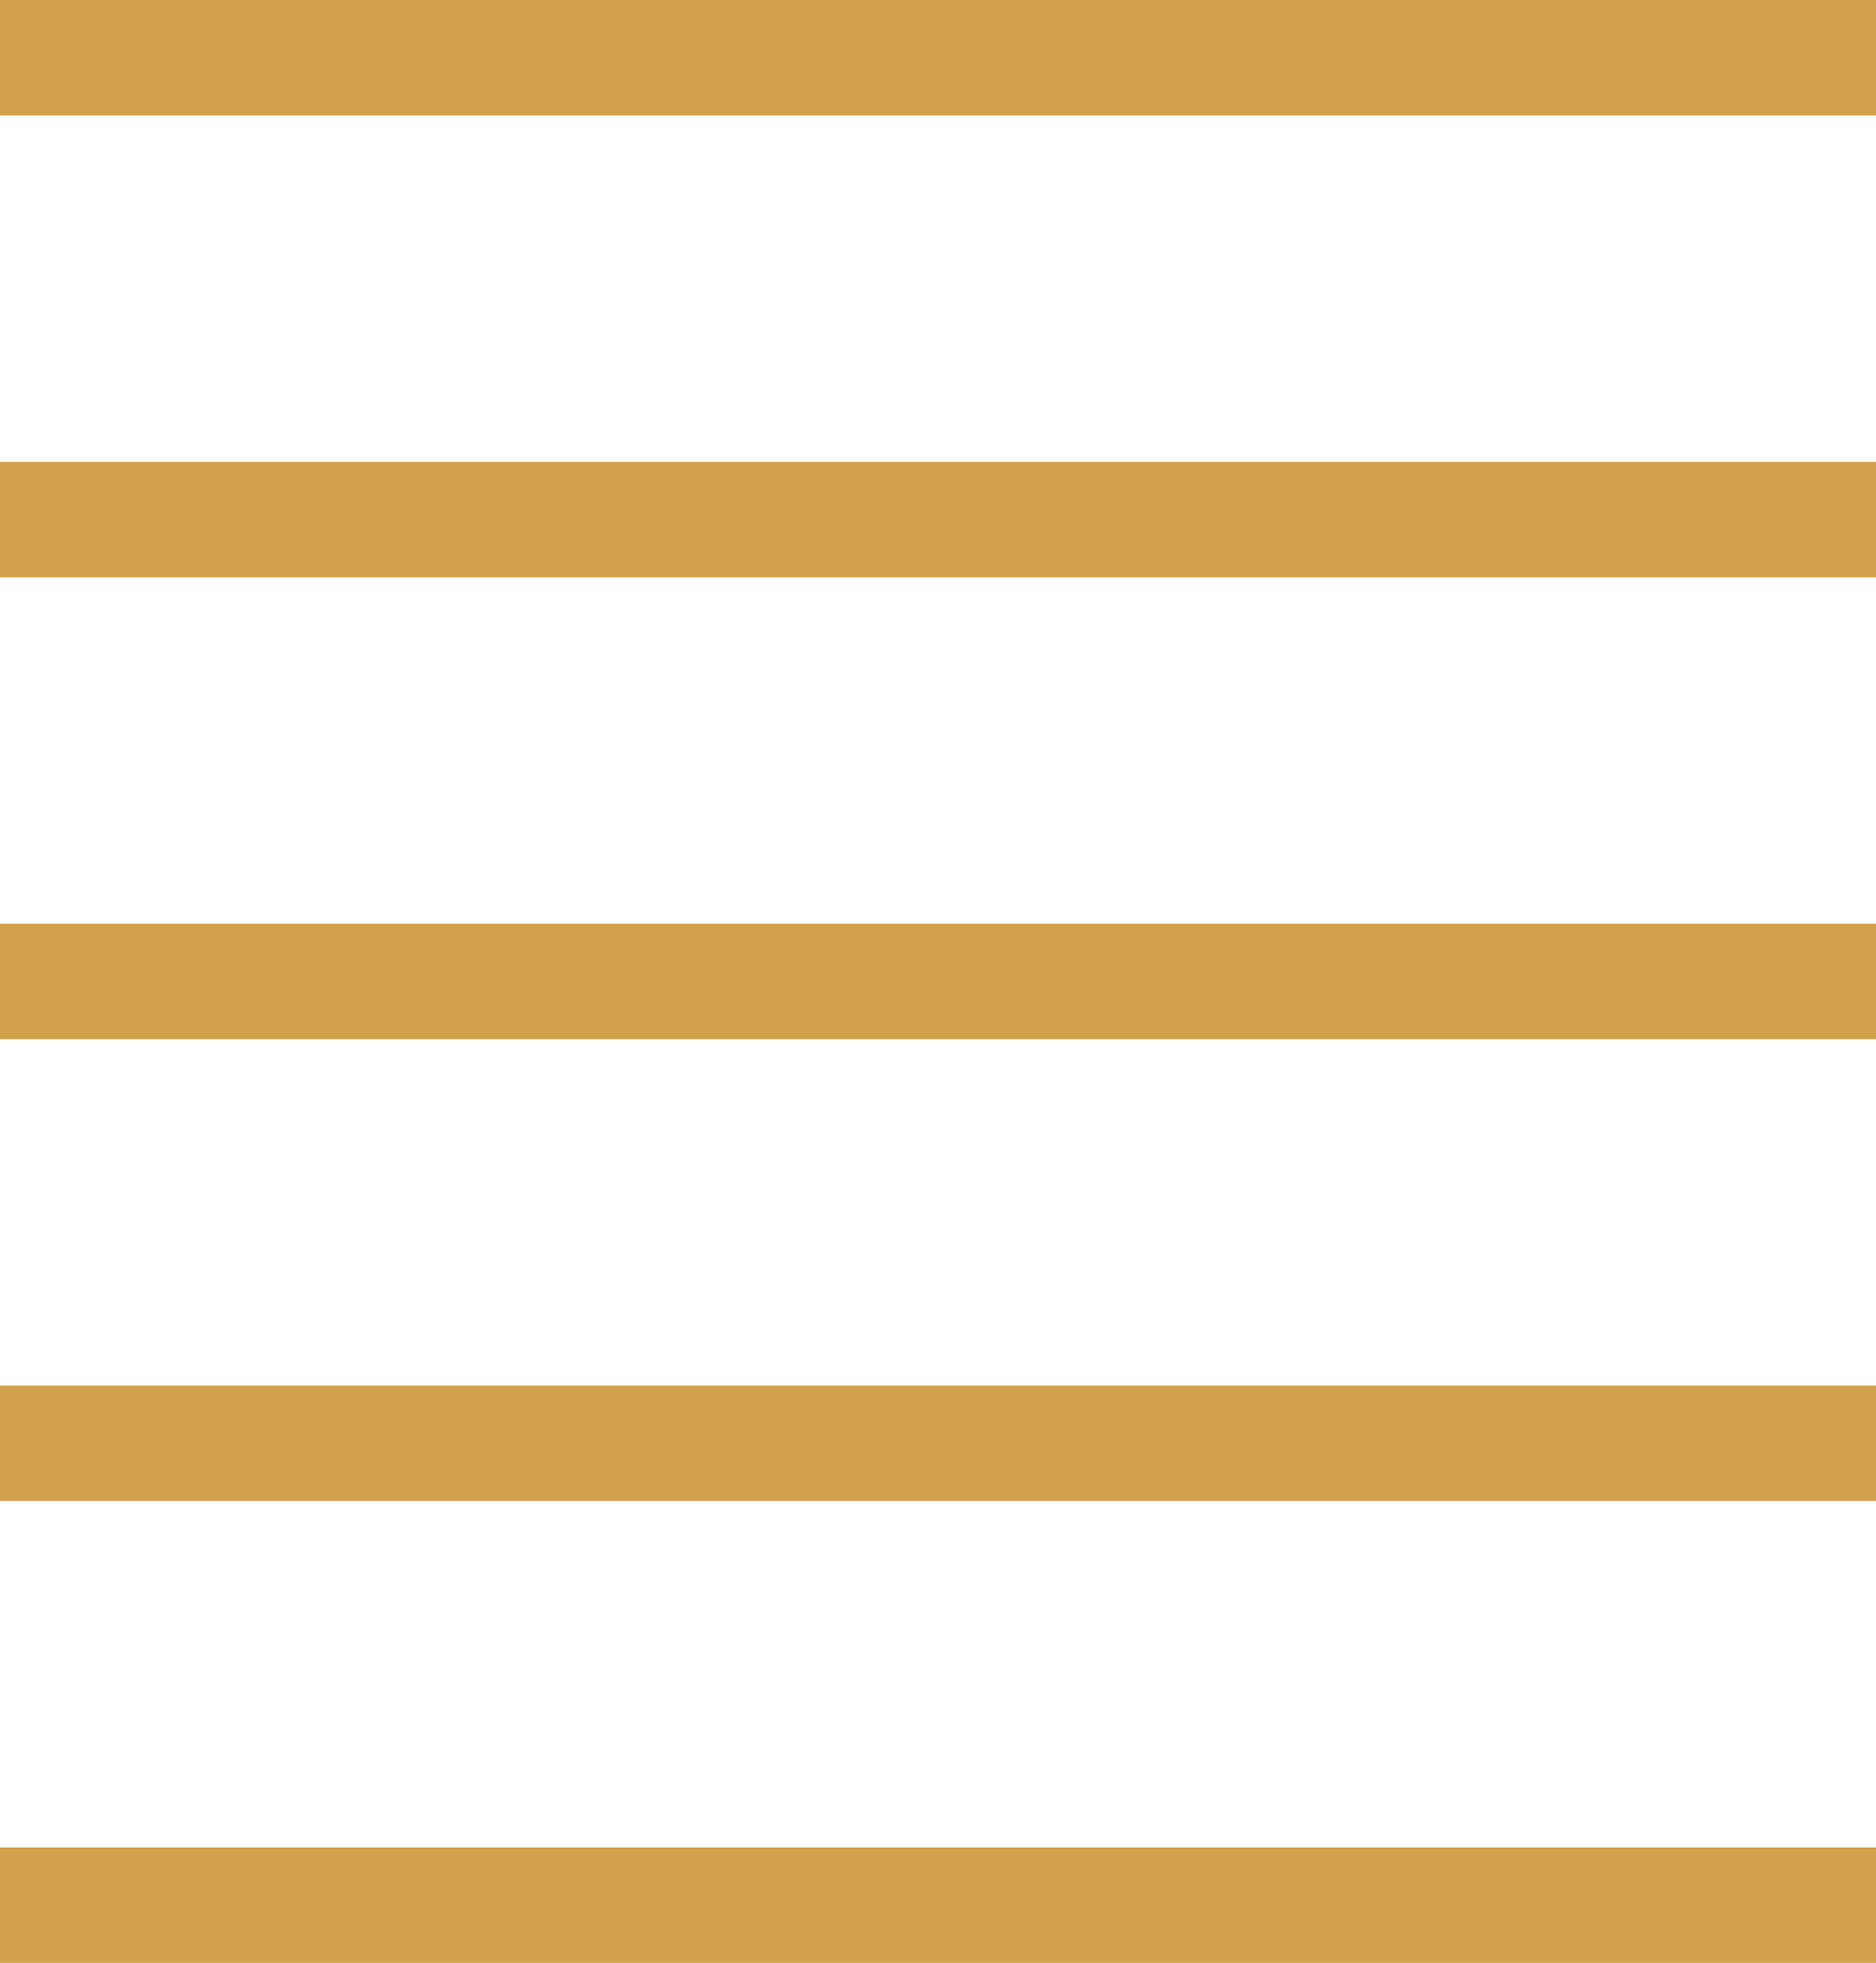 <svg xmlns="http://www.w3.org/2000/svg" width="16.247" height="17" viewBox="0 0 16.247 17">
  <g id="Groupe_1654" data-name="Groupe 1654" transform="translate(-278 -758)">
    <line id="Ligne_14" data-name="Ligne 14" x2="16.247" transform="translate(278 758.5)" fill="none" stroke="#d1a14b" stroke-width="1"/>
    <line id="Ligne_15" data-name="Ligne 15" x2="16.247" transform="translate(278 762.5)" fill="none" stroke="#d1a14b" stroke-width="1"/>
    <line id="Ligne_16" data-name="Ligne 16" x2="16.247" transform="translate(278 766.5)" fill="none" stroke="#d1a14b" stroke-width="1"/>
    <line id="Ligne_17" data-name="Ligne 17" x2="16.247" transform="translate(278 770.5)" fill="none" stroke="#d1a14b" stroke-width="1"/>
    <line id="Ligne_18" data-name="Ligne 18" x2="16.247" transform="translate(278 774.5)" fill="none" stroke="#d1a14b" stroke-width="1"/>
  </g>
</svg>
